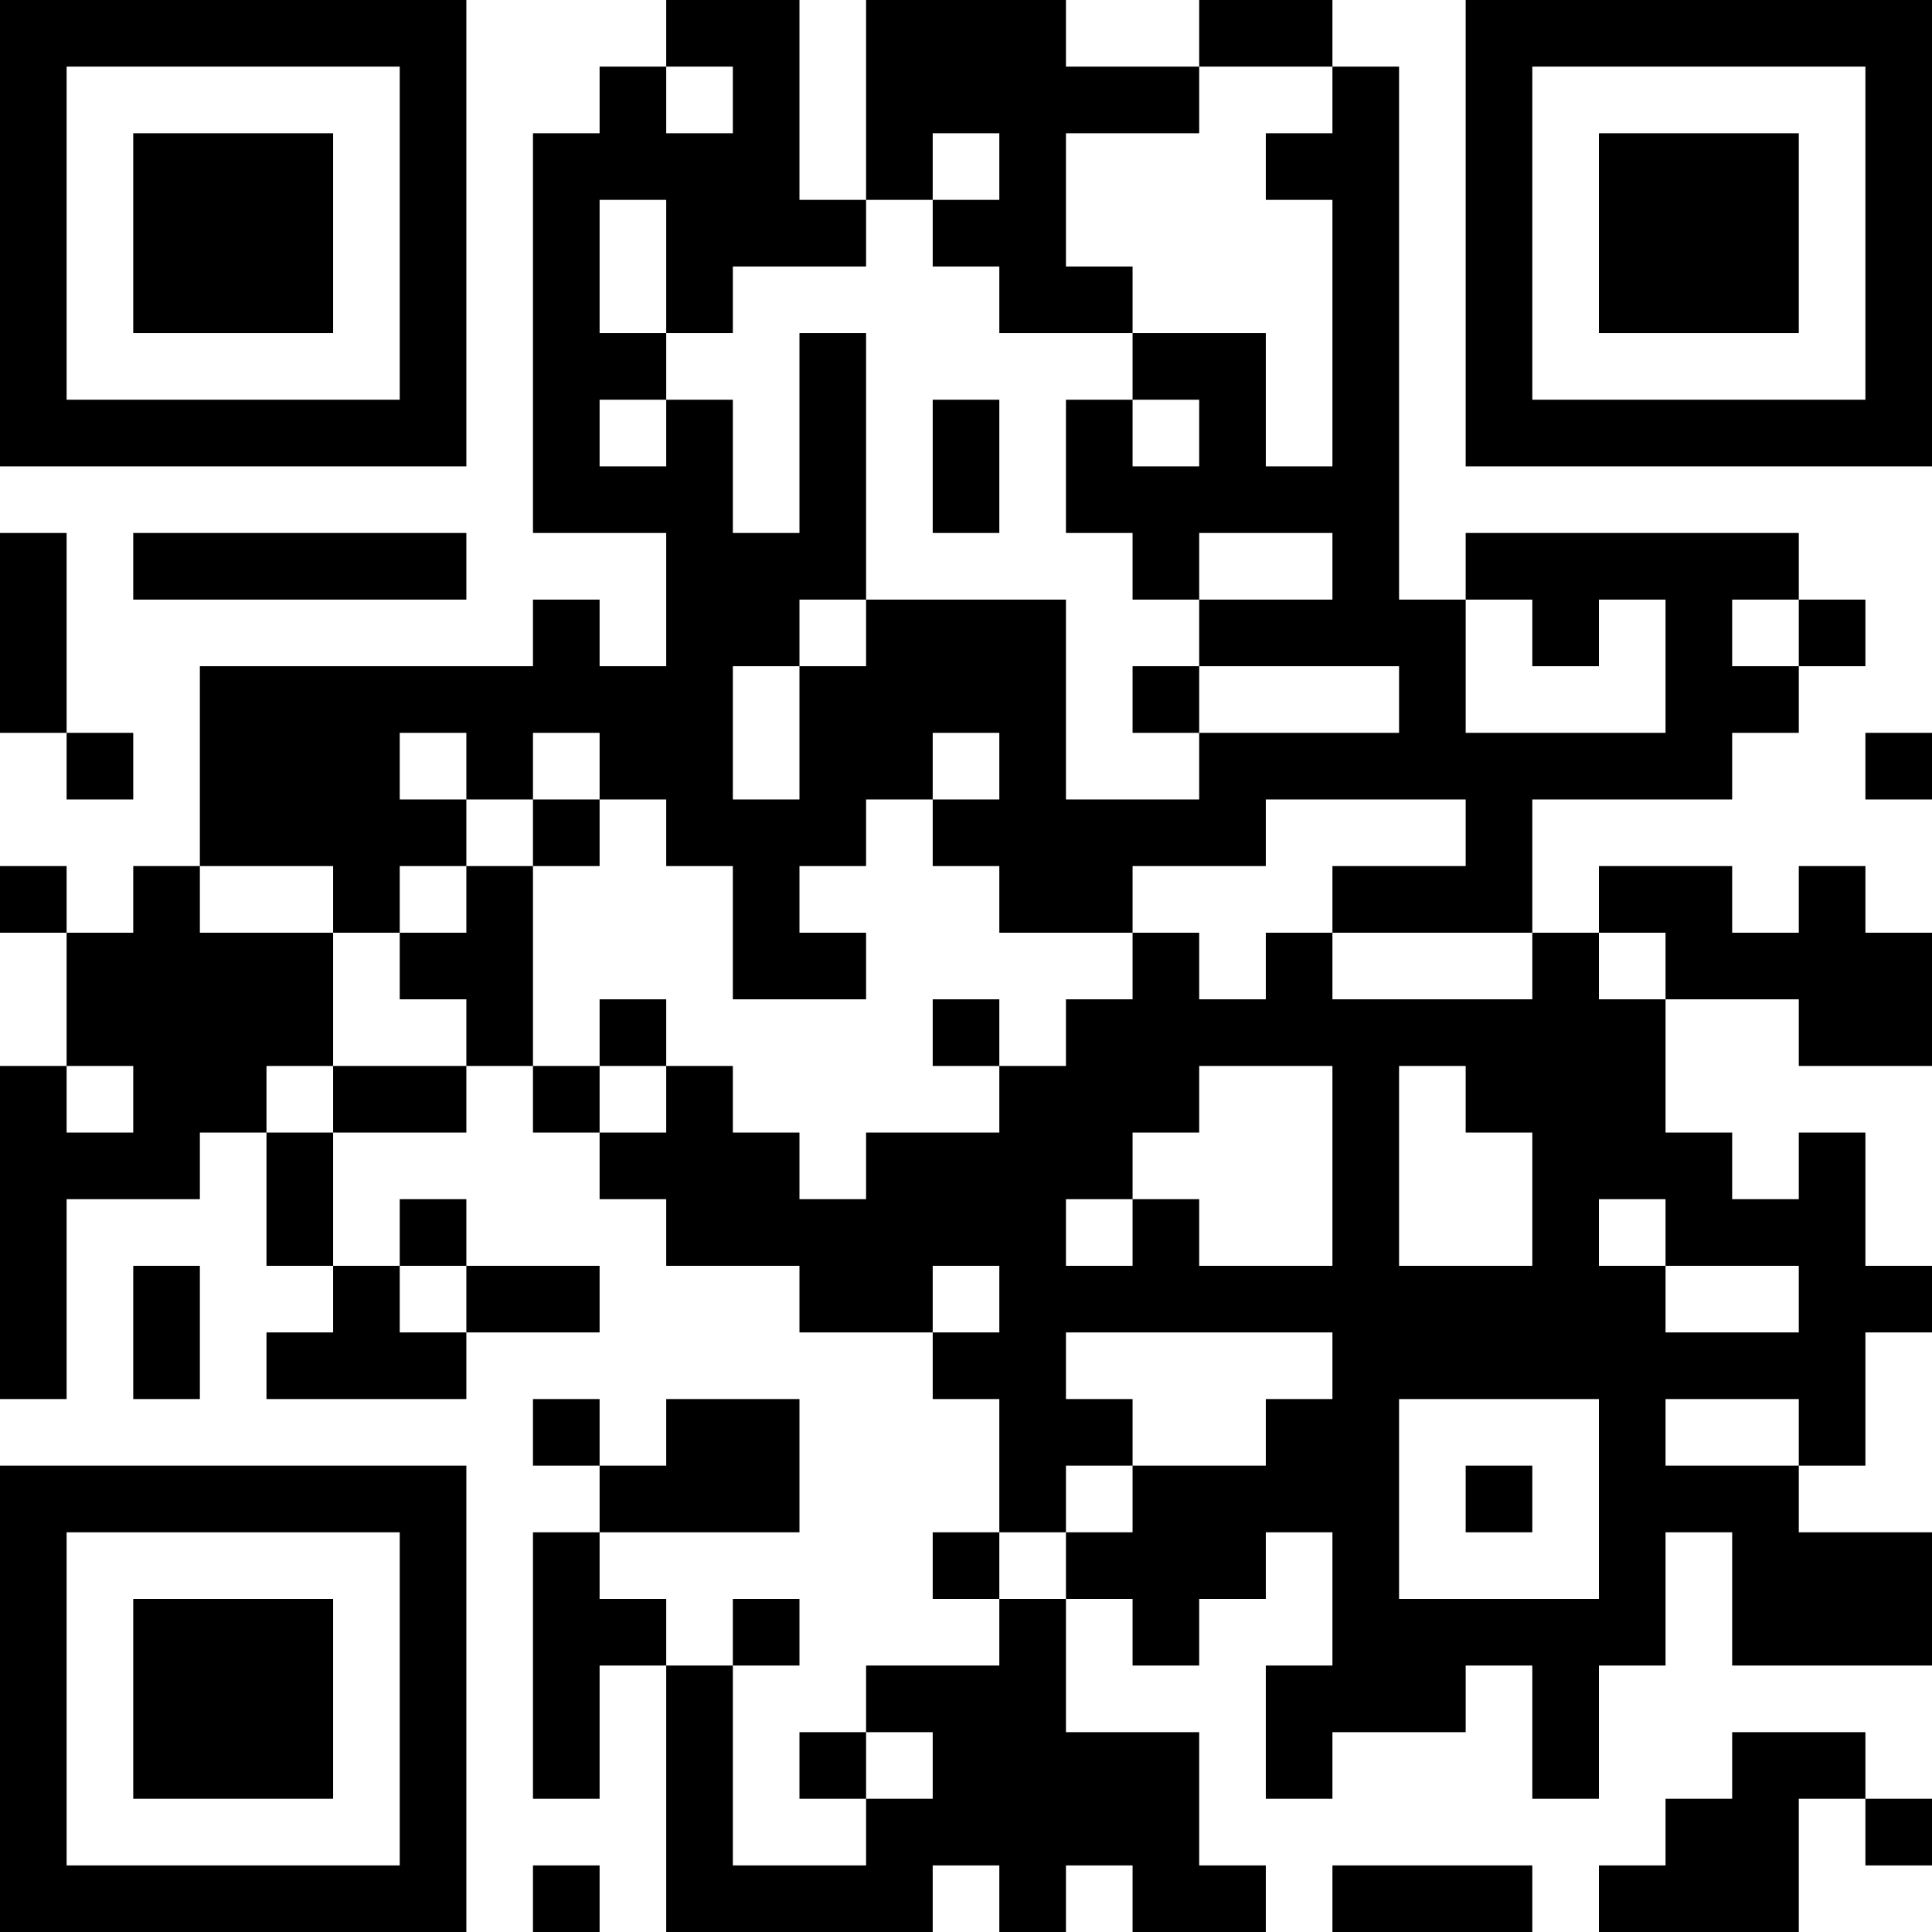 <?xml version="1.0" encoding="UTF-8"?>
<svg xmlns="http://www.w3.org/2000/svg" version="1.1" width="300" height="300" viewBox="0 0 300 300"><rect x="0" y="0" width="300" height="300" fill="#ffffff"/><g transform="scale(10.345)"><g transform="translate(0,0)"><g><g transform="translate(3.5,3.5)"><path fill-rule="evenodd" d="M-3.5 -3.5L3.5 -3.5L3.5 3.5L-3.5 3.5ZM-2.5 -2.5L-2.5 2.5L2.5 2.5L2.5 -2.5Z" fill="#000000"/><path fill-rule="evenodd" d="M-1.5 -1.5L1.5 -1.5L1.5 1.5L-1.5 1.5Z" fill="#000000"/></g></g><g><g transform="translate(25.5,3.5)"><g transform="rotate(90)"><path fill-rule="evenodd" d="M-3.5 -3.5L3.5 -3.5L3.5 3.5L-3.5 3.5ZM-2.5 -2.5L-2.5 2.5L2.5 2.5L2.5 -2.5Z" fill="#000000"/><path fill-rule="evenodd" d="M-1.5 -1.5L1.5 -1.5L1.5 1.5L-1.5 1.5Z" fill="#000000"/></g></g></g><g><g transform="translate(3.5,25.5)"><g transform="rotate(-90)"><path fill-rule="evenodd" d="M-3.5 -3.5L3.5 -3.5L3.5 3.5L-3.5 3.5ZM-2.5 -2.5L-2.5 2.5L2.5 2.5L2.5 -2.5Z" fill="#000000"/><path fill-rule="evenodd" d="M-1.5 -1.5L1.5 -1.5L1.5 1.5L-1.5 1.5Z" fill="#000000"/></g></g></g><path fill-rule="evenodd" d="M10 0L10 1L9 1L9 2L8 2L8 8L10 8L10 10L9 10L9 9L8 9L8 10L3 10L3 13L2 13L2 14L1 14L1 13L0 13L0 14L1 14L1 16L0 16L0 21L1 21L1 18L3 18L3 17L4 17L4 19L5 19L5 20L4 20L4 21L7 21L7 20L9 20L9 19L7 19L7 18L6 18L6 19L5 19L5 17L7 17L7 16L8 16L8 17L9 17L9 18L10 18L10 19L12 19L12 20L14 20L14 21L15 21L15 23L14 23L14 24L15 24L15 25L13 25L13 26L12 26L12 27L13 27L13 28L11 28L11 25L12 25L12 24L11 24L11 25L10 25L10 24L9 24L9 23L12 23L12 21L10 21L10 22L9 22L9 21L8 21L8 22L9 22L9 23L8 23L8 27L9 27L9 25L10 25L10 29L14 29L14 28L15 28L15 29L16 29L16 28L17 28L17 29L19 29L19 28L18 28L18 26L16 26L16 24L17 24L17 25L18 25L18 24L19 24L19 23L20 23L20 25L19 25L19 27L20 27L20 26L22 26L22 25L23 25L23 27L24 27L24 25L25 25L25 23L26 23L26 25L29 25L29 23L27 23L27 22L28 22L28 20L29 20L29 19L28 19L28 17L27 17L27 18L26 18L26 17L25 17L25 15L27 15L27 16L29 16L29 14L28 14L28 13L27 13L27 14L26 14L26 13L24 13L24 14L23 14L23 12L26 12L26 11L27 11L27 10L28 10L28 9L27 9L27 8L22 8L22 9L21 9L21 1L20 1L20 0L18 0L18 1L16 1L16 0L13 0L13 3L12 3L12 0ZM10 1L10 2L11 2L11 1ZM18 1L18 2L16 2L16 4L17 4L17 5L15 5L15 4L14 4L14 3L15 3L15 2L14 2L14 3L13 3L13 4L11 4L11 5L10 5L10 3L9 3L9 5L10 5L10 6L9 6L9 7L10 7L10 6L11 6L11 8L12 8L12 5L13 5L13 9L12 9L12 10L11 10L11 12L12 12L12 10L13 10L13 9L16 9L16 12L18 12L18 11L21 11L21 10L18 10L18 9L20 9L20 8L18 8L18 9L17 9L17 8L16 8L16 6L17 6L17 7L18 7L18 6L17 6L17 5L19 5L19 7L20 7L20 3L19 3L19 2L20 2L20 1ZM14 6L14 8L15 8L15 6ZM0 8L0 11L1 11L1 12L2 12L2 11L1 11L1 8ZM2 8L2 9L7 9L7 8ZM22 9L22 11L25 11L25 9L24 9L24 10L23 10L23 9ZM26 9L26 10L27 10L27 9ZM17 10L17 11L18 11L18 10ZM6 11L6 12L7 12L7 13L6 13L6 14L5 14L5 13L3 13L3 14L5 14L5 16L4 16L4 17L5 17L5 16L7 16L7 15L6 15L6 14L7 14L7 13L8 13L8 16L9 16L9 17L10 17L10 16L11 16L11 17L12 17L12 18L13 18L13 17L15 17L15 16L16 16L16 15L17 15L17 14L18 14L18 15L19 15L19 14L20 14L20 15L23 15L23 14L20 14L20 13L22 13L22 12L19 12L19 13L17 13L17 14L15 14L15 13L14 13L14 12L15 12L15 11L14 11L14 12L13 12L13 13L12 13L12 14L13 14L13 15L11 15L11 13L10 13L10 12L9 12L9 11L8 11L8 12L7 12L7 11ZM28 11L28 12L29 12L29 11ZM8 12L8 13L9 13L9 12ZM24 14L24 15L25 15L25 14ZM9 15L9 16L10 16L10 15ZM14 15L14 16L15 16L15 15ZM1 16L1 17L2 17L2 16ZM18 16L18 17L17 17L17 18L16 18L16 19L17 19L17 18L18 18L18 19L20 19L20 16ZM21 16L21 19L23 19L23 17L22 17L22 16ZM24 18L24 19L25 19L25 20L27 20L27 19L25 19L25 18ZM2 19L2 21L3 21L3 19ZM6 19L6 20L7 20L7 19ZM14 19L14 20L15 20L15 19ZM16 20L16 21L17 21L17 22L16 22L16 23L15 23L15 24L16 24L16 23L17 23L17 22L19 22L19 21L20 21L20 20ZM21 21L21 24L24 24L24 21ZM25 21L25 22L27 22L27 21ZM22 22L22 23L23 23L23 22ZM13 26L13 27L14 27L14 26ZM26 26L26 27L25 27L25 28L24 28L24 29L27 29L27 27L28 27L28 28L29 28L29 27L28 27L28 26ZM8 28L8 29L9 29L9 28ZM20 28L20 29L23 29L23 28Z" fill="#000000"/></g></g></svg>
